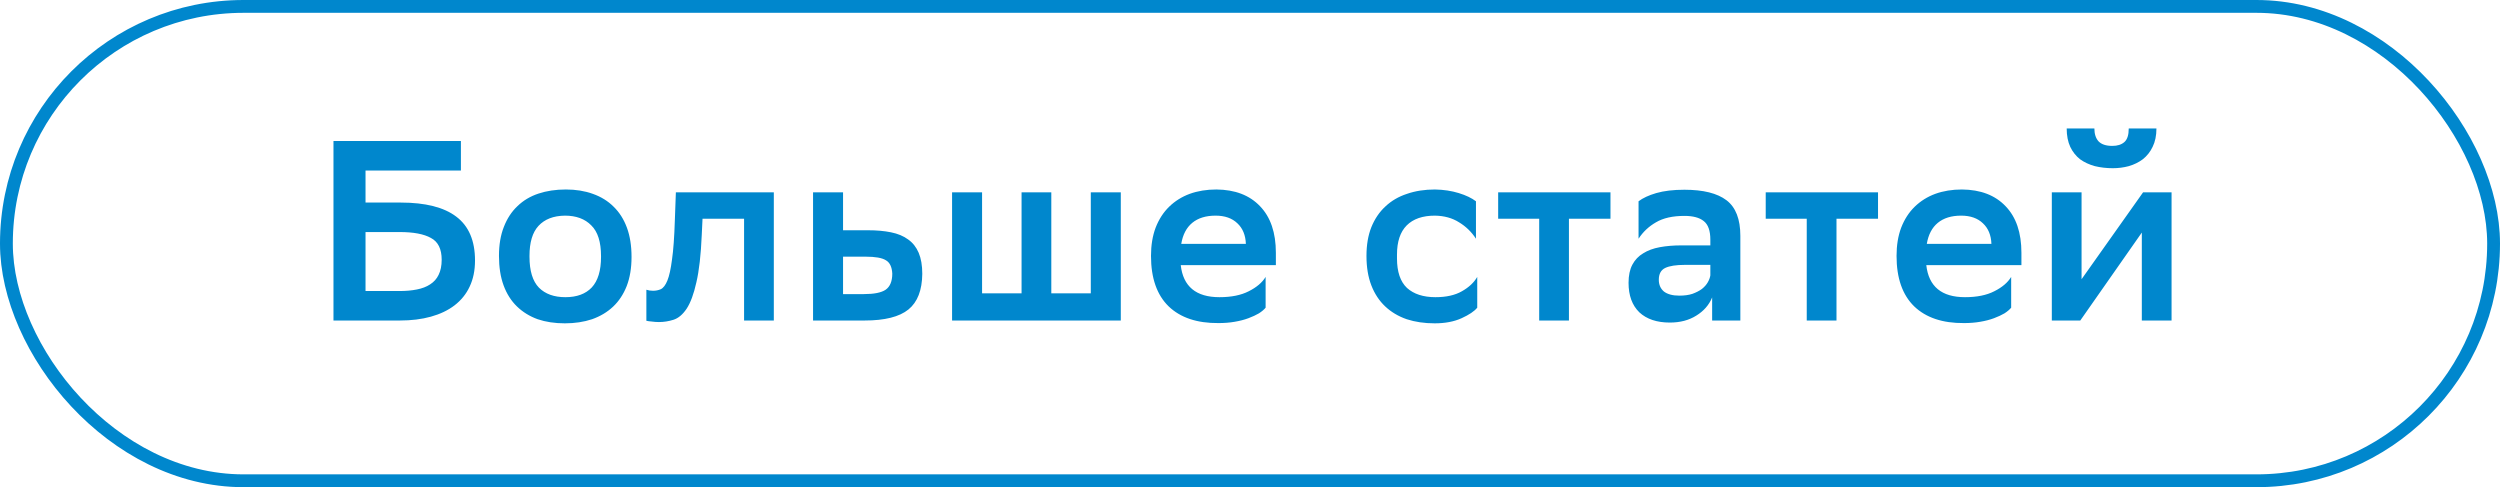 <?xml version="1.0" encoding="UTF-8"?> <svg xmlns="http://www.w3.org/2000/svg" width="195" height="38" viewBox="0 0 195 38" fill="none"><rect x="0.5" y="0.5" width="194" height="37" rx="18.5" stroke="#0087CD"></rect><path d="M26.011 11H35.951V13.3H28.511V15.8H31.251C33.184 15.8 34.631 16.167 35.591 16.9C36.564 17.633 37.051 18.773 37.051 20.32C37.051 21.093 36.911 21.773 36.631 22.36C36.364 22.933 35.971 23.42 35.451 23.82C34.944 24.207 34.331 24.5 33.611 24.7C32.891 24.9 32.084 25 31.191 25H26.011V11ZM28.511 18.1V22.7H31.171C31.664 22.7 32.111 22.66 32.511 22.58C32.924 22.5 33.271 22.367 33.551 22.18C33.844 21.993 34.064 21.747 34.211 21.44C34.371 21.12 34.451 20.727 34.451 20.26C34.451 19.42 34.171 18.853 33.611 18.56C33.064 18.253 32.251 18.1 31.171 18.1H28.511ZM44.06 25.22C43.273 25.22 42.566 25.113 41.94 24.9C41.313 24.673 40.773 24.34 40.32 23.9C39.866 23.46 39.52 22.913 39.28 22.26C39.04 21.607 38.92 20.84 38.92 19.96C38.92 19.093 39.046 18.34 39.3 17.7C39.553 17.047 39.906 16.507 40.36 16.08C40.813 15.64 41.36 15.313 42 15.1C42.64 14.887 43.353 14.78 44.14 14.78C44.913 14.78 45.613 14.893 46.24 15.12C46.88 15.347 47.42 15.68 47.86 16.12C48.313 16.56 48.66 17.107 48.9 17.76C49.14 18.413 49.26 19.173 49.26 20.04C49.26 20.907 49.133 21.667 48.88 22.32C48.626 22.96 48.273 23.493 47.82 23.92C47.366 24.347 46.82 24.673 46.18 24.9C45.54 25.113 44.833 25.22 44.06 25.22ZM41.3 20.02C41.3 21.127 41.546 21.933 42.04 22.44C42.533 22.933 43.22 23.18 44.1 23.18C44.993 23.18 45.68 22.927 46.16 22.42C46.64 21.9 46.88 21.107 46.88 20.04V19.98C46.88 18.873 46.626 18.073 46.12 17.58C45.626 17.073 44.94 16.82 44.06 16.82C43.166 16.833 42.48 17.1 42 17.62C41.533 18.127 41.3 18.907 41.3 19.96V20.02ZM58.038 17.06H54.797L54.737 18.32C54.671 19.88 54.531 21.113 54.318 22.02C54.117 22.927 53.864 23.613 53.557 24.08C53.251 24.533 52.911 24.82 52.538 24.94C52.164 25.06 51.784 25.12 51.398 25.12C51.211 25.12 51.024 25.107 50.837 25.08C50.664 25.067 50.524 25.047 50.417 25.02V22.6C50.578 22.653 50.751 22.68 50.938 22.68C51.151 22.68 51.351 22.64 51.538 22.56C51.737 22.467 51.911 22.24 52.057 21.88C52.204 21.52 52.324 20.973 52.417 20.24C52.524 19.507 52.597 18.487 52.638 17.18L52.718 15H60.358V25H58.038V17.06ZM71.938 21.36C71.924 22.64 71.564 23.567 70.858 24.14C70.151 24.713 69.011 25 67.438 25H63.418V15H65.758V17.96H67.698C68.378 17.96 68.978 18.013 69.498 18.12C70.031 18.227 70.478 18.413 70.838 18.68C71.198 18.933 71.471 19.28 71.658 19.72C71.844 20.16 71.938 20.707 71.938 21.36ZM69.598 21.34C69.571 20.82 69.404 20.473 69.098 20.3C68.804 20.113 68.278 20.02 67.518 20.02H65.758V22.94H67.378C68.178 22.94 68.744 22.827 69.078 22.6C69.424 22.36 69.598 21.94 69.598 21.34ZM74.262 15H76.602V22.88H79.682V15H82.002V22.88H85.082V15H87.422V25H74.262V15ZM98.718 24C98.598 24.147 98.425 24.293 98.198 24.44C97.972 24.573 97.698 24.7 97.378 24.82C97.058 24.94 96.698 25.033 96.298 25.1C95.912 25.167 95.492 25.2 95.038 25.2C93.372 25.213 92.078 24.78 91.158 23.9C90.238 23.007 89.778 21.693 89.778 19.96C89.778 19.133 89.898 18.4 90.138 17.76C90.392 17.107 90.745 16.56 91.198 16.12C91.652 15.68 92.185 15.347 92.798 15.12C93.425 14.893 94.118 14.78 94.878 14.78C96.332 14.793 97.465 15.227 98.278 16.08C99.105 16.933 99.518 18.147 99.518 19.72V20.68H92.098C92.285 22.347 93.292 23.18 95.118 23.18C96.038 23.18 96.798 23.027 97.398 22.72C98.012 22.413 98.452 22.04 98.718 21.6V24ZM94.818 16.82C94.058 16.82 93.452 17.007 92.998 17.38C92.545 17.753 92.258 18.3 92.138 19.02H97.178C97.152 18.34 96.932 17.807 96.518 17.42C96.105 17.02 95.538 16.82 94.818 16.82ZM115.225 24C114.998 24.28 114.591 24.553 114.005 24.82C113.418 25.087 112.718 25.22 111.905 25.22C111.105 25.22 110.378 25.113 109.725 24.9C109.071 24.673 108.511 24.34 108.045 23.9C107.578 23.46 107.218 22.913 106.965 22.26C106.711 21.607 106.585 20.84 106.585 19.96C106.585 19.107 106.711 18.36 106.965 17.72C107.231 17.067 107.598 16.527 108.065 16.1C108.531 15.66 109.091 15.333 109.745 15.12C110.398 14.893 111.125 14.78 111.925 14.78C112.605 14.793 113.225 14.887 113.785 15.06C114.345 15.233 114.791 15.447 115.125 15.7V18.62C114.778 18.087 114.338 17.66 113.805 17.34C113.285 17.007 112.658 16.833 111.925 16.82C110.965 16.82 110.231 17.073 109.725 17.58C109.218 18.087 108.965 18.847 108.965 19.86V20.16C108.965 21.2 109.225 21.967 109.745 22.46C110.278 22.94 111.018 23.18 111.965 23.18C112.805 23.18 113.491 23.027 114.025 22.72C114.571 22.413 114.971 22.04 115.225 21.6V24ZM120.057 17.06H116.857V15H125.617V17.06H122.377V25H120.057V17.06ZM127.807 15.7C128.14 15.447 128.6 15.233 129.187 15.06C129.787 14.887 130.52 14.8 131.387 14.8C132.854 14.8 133.947 15.073 134.667 15.62C135.387 16.167 135.747 17.093 135.747 18.4V25H133.547V23.2C133.307 23.787 132.894 24.26 132.307 24.62C131.734 24.98 131.047 25.16 130.247 25.16C129.234 25.16 128.44 24.893 127.867 24.36C127.307 23.813 127.027 23.047 127.027 22.06C127.027 21.487 127.127 21.013 127.327 20.64C127.527 20.267 127.807 19.973 128.167 19.76C128.527 19.533 128.96 19.373 129.467 19.28C129.974 19.187 130.534 19.14 131.147 19.14H133.407V18.7C133.407 17.993 133.234 17.507 132.887 17.24C132.554 16.973 132.054 16.84 131.387 16.84C130.467 16.84 129.727 17.007 129.167 17.34C128.607 17.66 128.154 18.087 127.807 18.62V15.7ZM130.987 23.06C131.387 23.06 131.727 23.013 132.007 22.92C132.3 22.813 132.547 22.687 132.747 22.54C132.947 22.38 133.1 22.207 133.207 22.02C133.314 21.833 133.38 21.653 133.407 21.48V20.66H131.427C130.734 20.66 130.22 20.74 129.887 20.9C129.554 21.06 129.387 21.367 129.387 21.82C129.387 22.207 129.52 22.513 129.787 22.74C130.067 22.953 130.467 23.06 130.987 23.06ZM140.926 17.06H137.726V15H146.486V17.06H143.246V25H140.926V17.06ZM156.871 24C156.751 24.147 156.578 24.293 156.351 24.44C156.125 24.573 155.851 24.7 155.531 24.82C155.211 24.94 154.851 25.033 154.451 25.1C154.065 25.167 153.645 25.2 153.191 25.2C151.525 25.213 150.231 24.78 149.311 23.9C148.391 23.007 147.931 21.693 147.931 19.96C147.931 19.133 148.051 18.4 148.291 17.76C148.545 17.107 148.898 16.56 149.351 16.12C149.805 15.68 150.338 15.347 150.951 15.12C151.578 14.893 152.271 14.78 153.031 14.78C154.485 14.793 155.618 15.227 156.431 16.08C157.258 16.933 157.671 18.147 157.671 19.72V20.68H150.251C150.438 22.347 151.445 23.18 153.271 23.18C154.191 23.18 154.951 23.027 155.551 22.72C156.165 22.413 156.605 22.04 156.871 21.6V24ZM152.971 16.82C152.211 16.82 151.605 17.007 151.151 17.38C150.698 17.753 150.411 18.3 150.291 19.02H155.331C155.305 18.34 155.085 17.807 154.671 17.42C154.258 17.02 153.691 16.82 152.971 16.82ZM160.042 15H162.362V21.78L167.162 15H169.382V25H167.062V18.14L162.262 25H160.042V15ZM168.202 10.02C168.202 10.58 168.102 11.06 167.902 11.46C167.716 11.847 167.462 12.167 167.142 12.42C166.822 12.66 166.456 12.84 166.042 12.96C165.642 13.067 165.229 13.12 164.802 13.12C164.309 13.12 163.842 13.067 163.402 12.96C162.962 12.84 162.576 12.66 162.242 12.42C161.922 12.167 161.669 11.847 161.482 11.46C161.296 11.06 161.202 10.58 161.202 10.02H163.362C163.362 10.447 163.469 10.78 163.682 11.02C163.909 11.26 164.269 11.38 164.762 11.38C165.162 11.38 165.476 11.28 165.702 11.08C165.929 10.88 166.042 10.527 166.042 10.02H168.202Z" fill="#0087CD"></path></svg> 